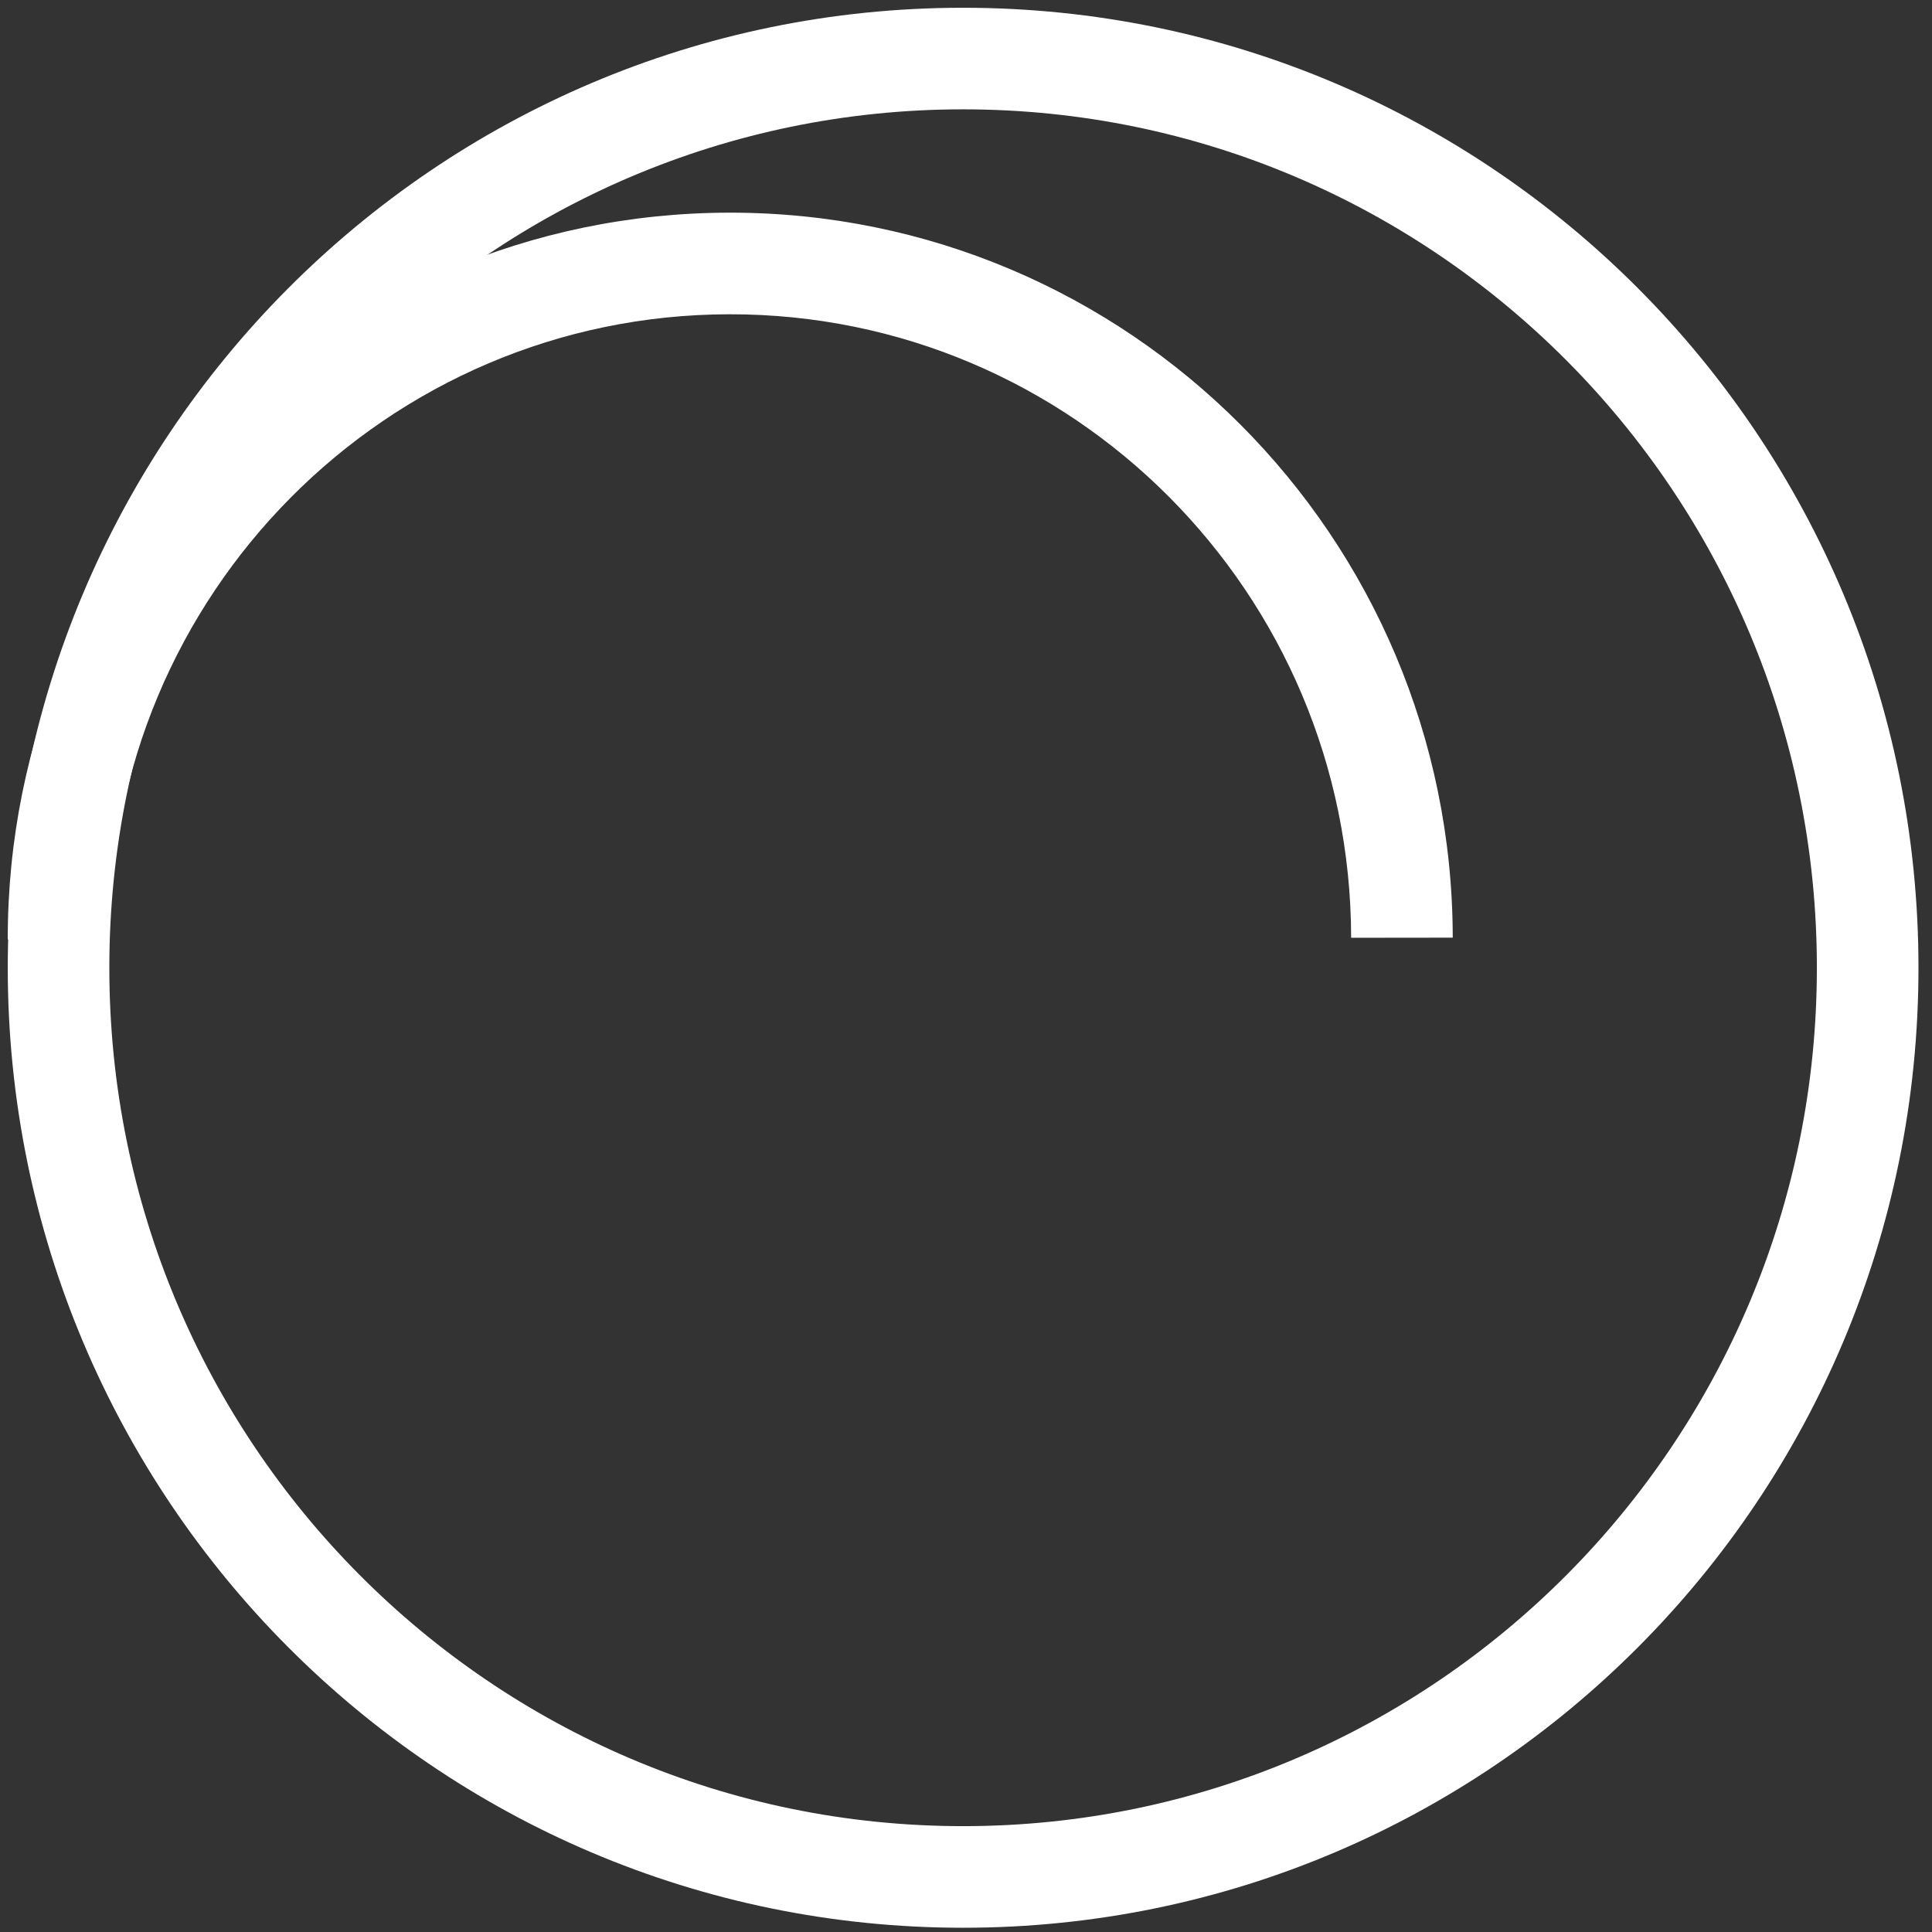 <?xml version="1.0" encoding="UTF-8"?> <svg xmlns="http://www.w3.org/2000/svg" xmlns:xlink="http://www.w3.org/1999/xlink" width="66px" height="66px" viewBox="0 0 66 66"><rect x="0" y="0" width="66" height="66" fill="#333333" stroke="none"/><!-- Generator: Sketch 43.2 (39069) - http://www.bohemiancoding.com/sketch --><title>Group 3</title><desc>Created with Sketch.</desc><defs></defs><g id="5.-Grow-/100VH" stroke="none" stroke-width="1" fill="none" fill-rule="evenodd"><g id="EG-Grow---1200-Desktop-" transform="translate(-818, -1158)" fill-rule="nonzero" fill="#FFFFFF"><g id="Group-3" transform="translate(818, 1158)"><path d="M3.736,32.09 C3.721,20.309 13.207,10.75 24.918,10.736 C36.632,10.72 46.142,20.255 46.157,32.036 L49.628,32.032 C49.611,18.338 38.548,7.247 24.914,7.265 C11.282,7.281 0.248,18.4 0.265,32.094 L3.736,32.09 Z" id="Stroke-3"></path><path d="M3.735,33.06 C3.735,49.257 16.795,62.384 32.901,62.384 C49.007,62.384 62.067,49.258 62.067,33.06 C62.067,16.862 49.007,3.735 32.901,3.735 C16.795,3.735 3.735,16.862 3.735,33.06 Z M0.265,33.06 C0.265,14.949 14.874,0.265 32.901,0.265 C50.928,0.265 65.538,14.949 65.538,33.06 C65.538,51.171 50.928,65.855 32.901,65.855 C14.874,65.855 0.265,51.17 0.265,33.06 Z" id="Stroke-5"></path></g></g></g></svg> 